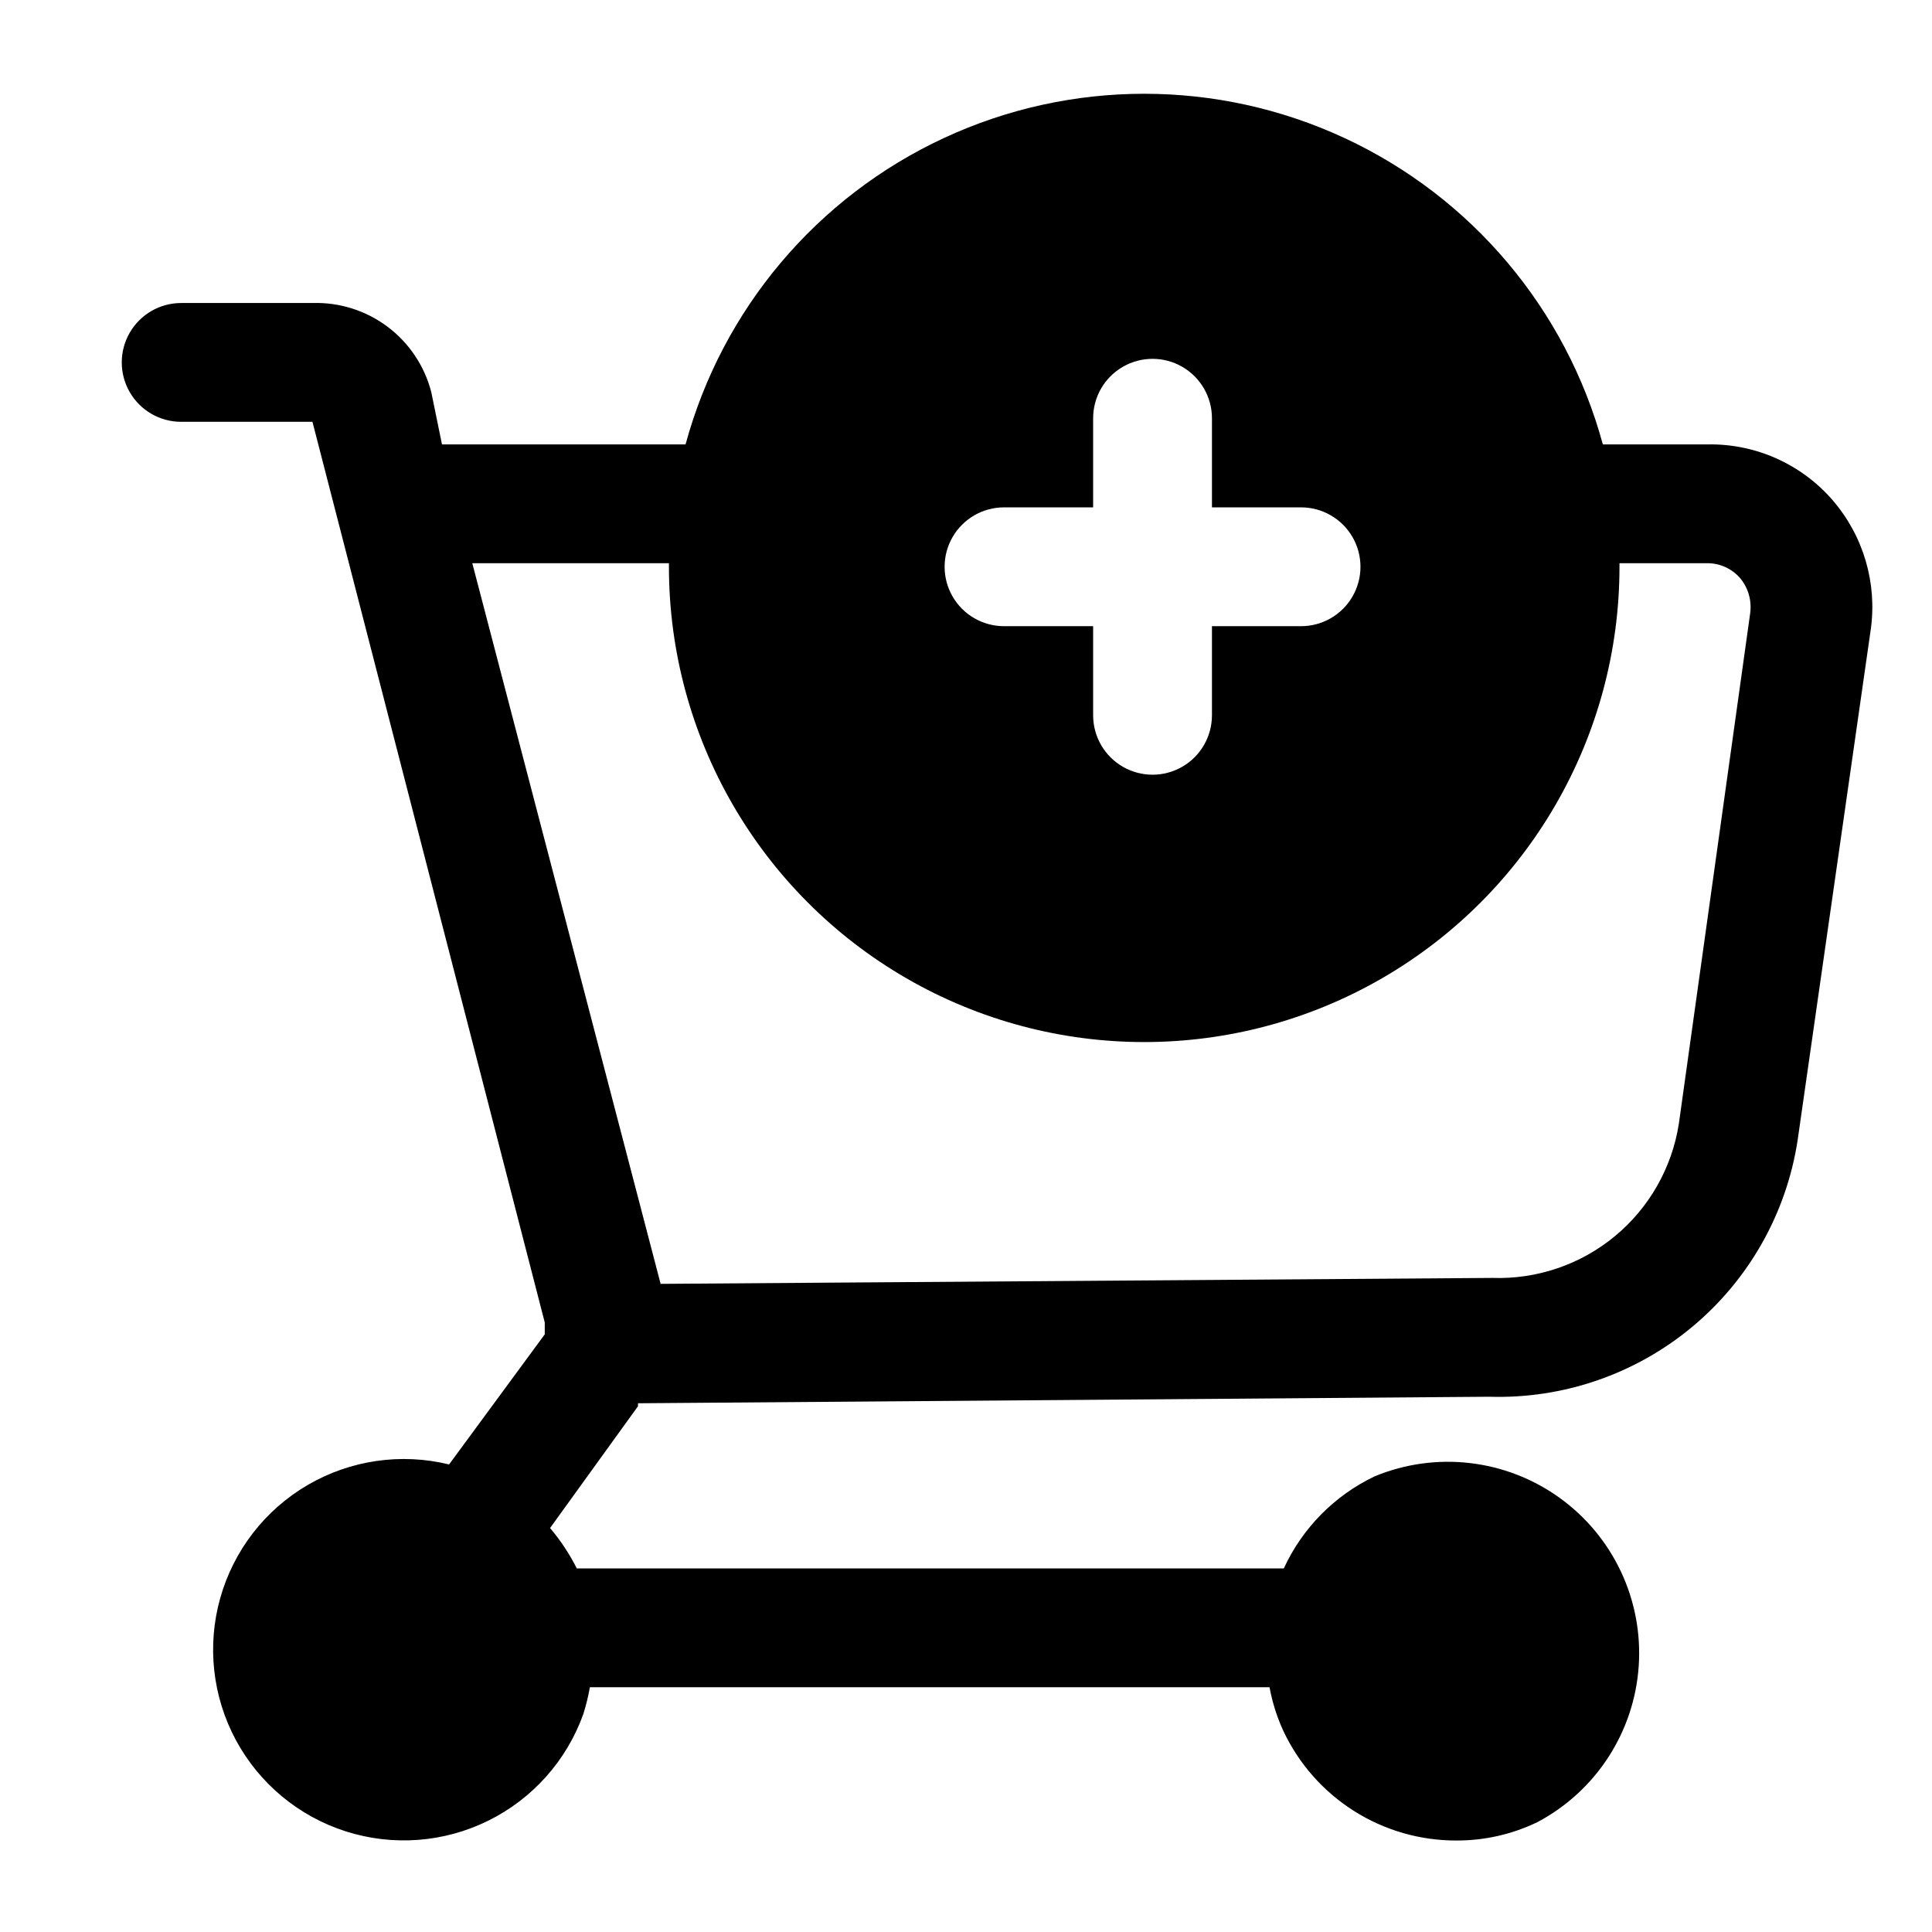 <?xml version="1.0" encoding="UTF-8"?>
<!-- Uploaded to: SVG Repo, www.svgrepo.com, Generator: SVG Repo Mixer Tools -->
<svg fill="#000000" width="800px" height="800px" version="1.1" viewBox="144 144 512 512" xmlns="http://www.w3.org/2000/svg">
 <path d="m596.48 261.77h-27.711c-9.734-35.828-34.781-65.531-68.449-81.184-33.664-15.648-72.523-15.648-106.19 0-33.668 15.652-58.715 45.355-68.449 81.184h-64.551l-2.836-13.855c-1.785-6.926-5.875-13.039-11.598-17.332s-12.738-6.508-19.891-6.281h-34.793c-5.625 0-10.82 3-13.633 7.871-2.812 4.871-2.812 10.871 0 15.742s8.008 7.871 13.633 7.871h34.793l61.562 238.68v3.148l-25.352 34.48c-12.723-3.109-26.16-1.156-37.473 5.445-11.316 6.606-19.625 17.344-23.172 29.953-3.551 12.609-2.066 26.105 4.141 37.645 6.207 11.535 16.652 20.211 29.133 24.195 12.48 3.984 26.02 2.969 37.762-2.836 11.746-5.805 20.777-15.941 25.191-28.277 0.727-2.32 1.305-4.688 1.734-7.082h180.11c0.73 3.965 1.945 7.824 3.621 11.492 4.086 8.734 10.586 16.117 18.73 21.277 8.148 5.164 17.602 7.887 27.242 7.848 7.418 0.016 14.738-1.652 21.414-4.879 15.496-8.219 25.645-23.859 26.832-41.359 1.188-17.496-6.758-34.367-21-44.602-14.242-10.234-32.766-12.379-48.973-5.672-10.633 5.07-19.156 13.703-24.086 24.406h-187.36c-1.934-3.836-4.312-7.43-7.086-10.707l23.301-32.273v-0.789l225.61-1.73c19.578 0.605 38.703-5.977 53.758-18.508 15.055-12.531 25-30.145 27.953-49.508l19.363-135.24h0.004c1.746-12.359-1.93-24.867-10.078-34.32-8.324-9.625-20.496-15.047-33.219-14.801zm-131.3-6.926v23.617h23.617v-0.004c5.621 0 10.82 3.004 13.633 7.875s2.812 10.871 0 15.742c-2.812 4.871-8.012 7.871-13.633 7.871h-23.617v23.617c0 5.625-3 10.824-7.871 13.637-4.871 2.809-10.875 2.809-15.746 0-4.871-2.812-7.871-8.012-7.871-13.637v-23.617h-23.617c-5.625 0-10.82-3-13.633-7.871-2.812-4.871-2.812-10.871 0-15.742s8.008-7.875 13.633-7.875h23.617v-23.613c0-5.625 3-10.824 7.871-13.637s10.875-2.812 15.746 0 7.871 8.012 7.871 13.637zm142.64 51.641-18.895 135.24c-1.801 11.691-7.832 22.316-16.941 29.859s-20.672 11.484-32.492 11.078l-220.42 1.574-49.91-190.98h52.113v0.945c0 44.996 24.008 86.578 62.977 109.08s86.984 22.5 125.95 0 62.977-64.082 62.977-109.08v-0.945h23.301c3.32 0 6.477 1.434 8.66 3.938 2.156 2.582 3.129 5.953 2.676 9.289z"/>
</svg>